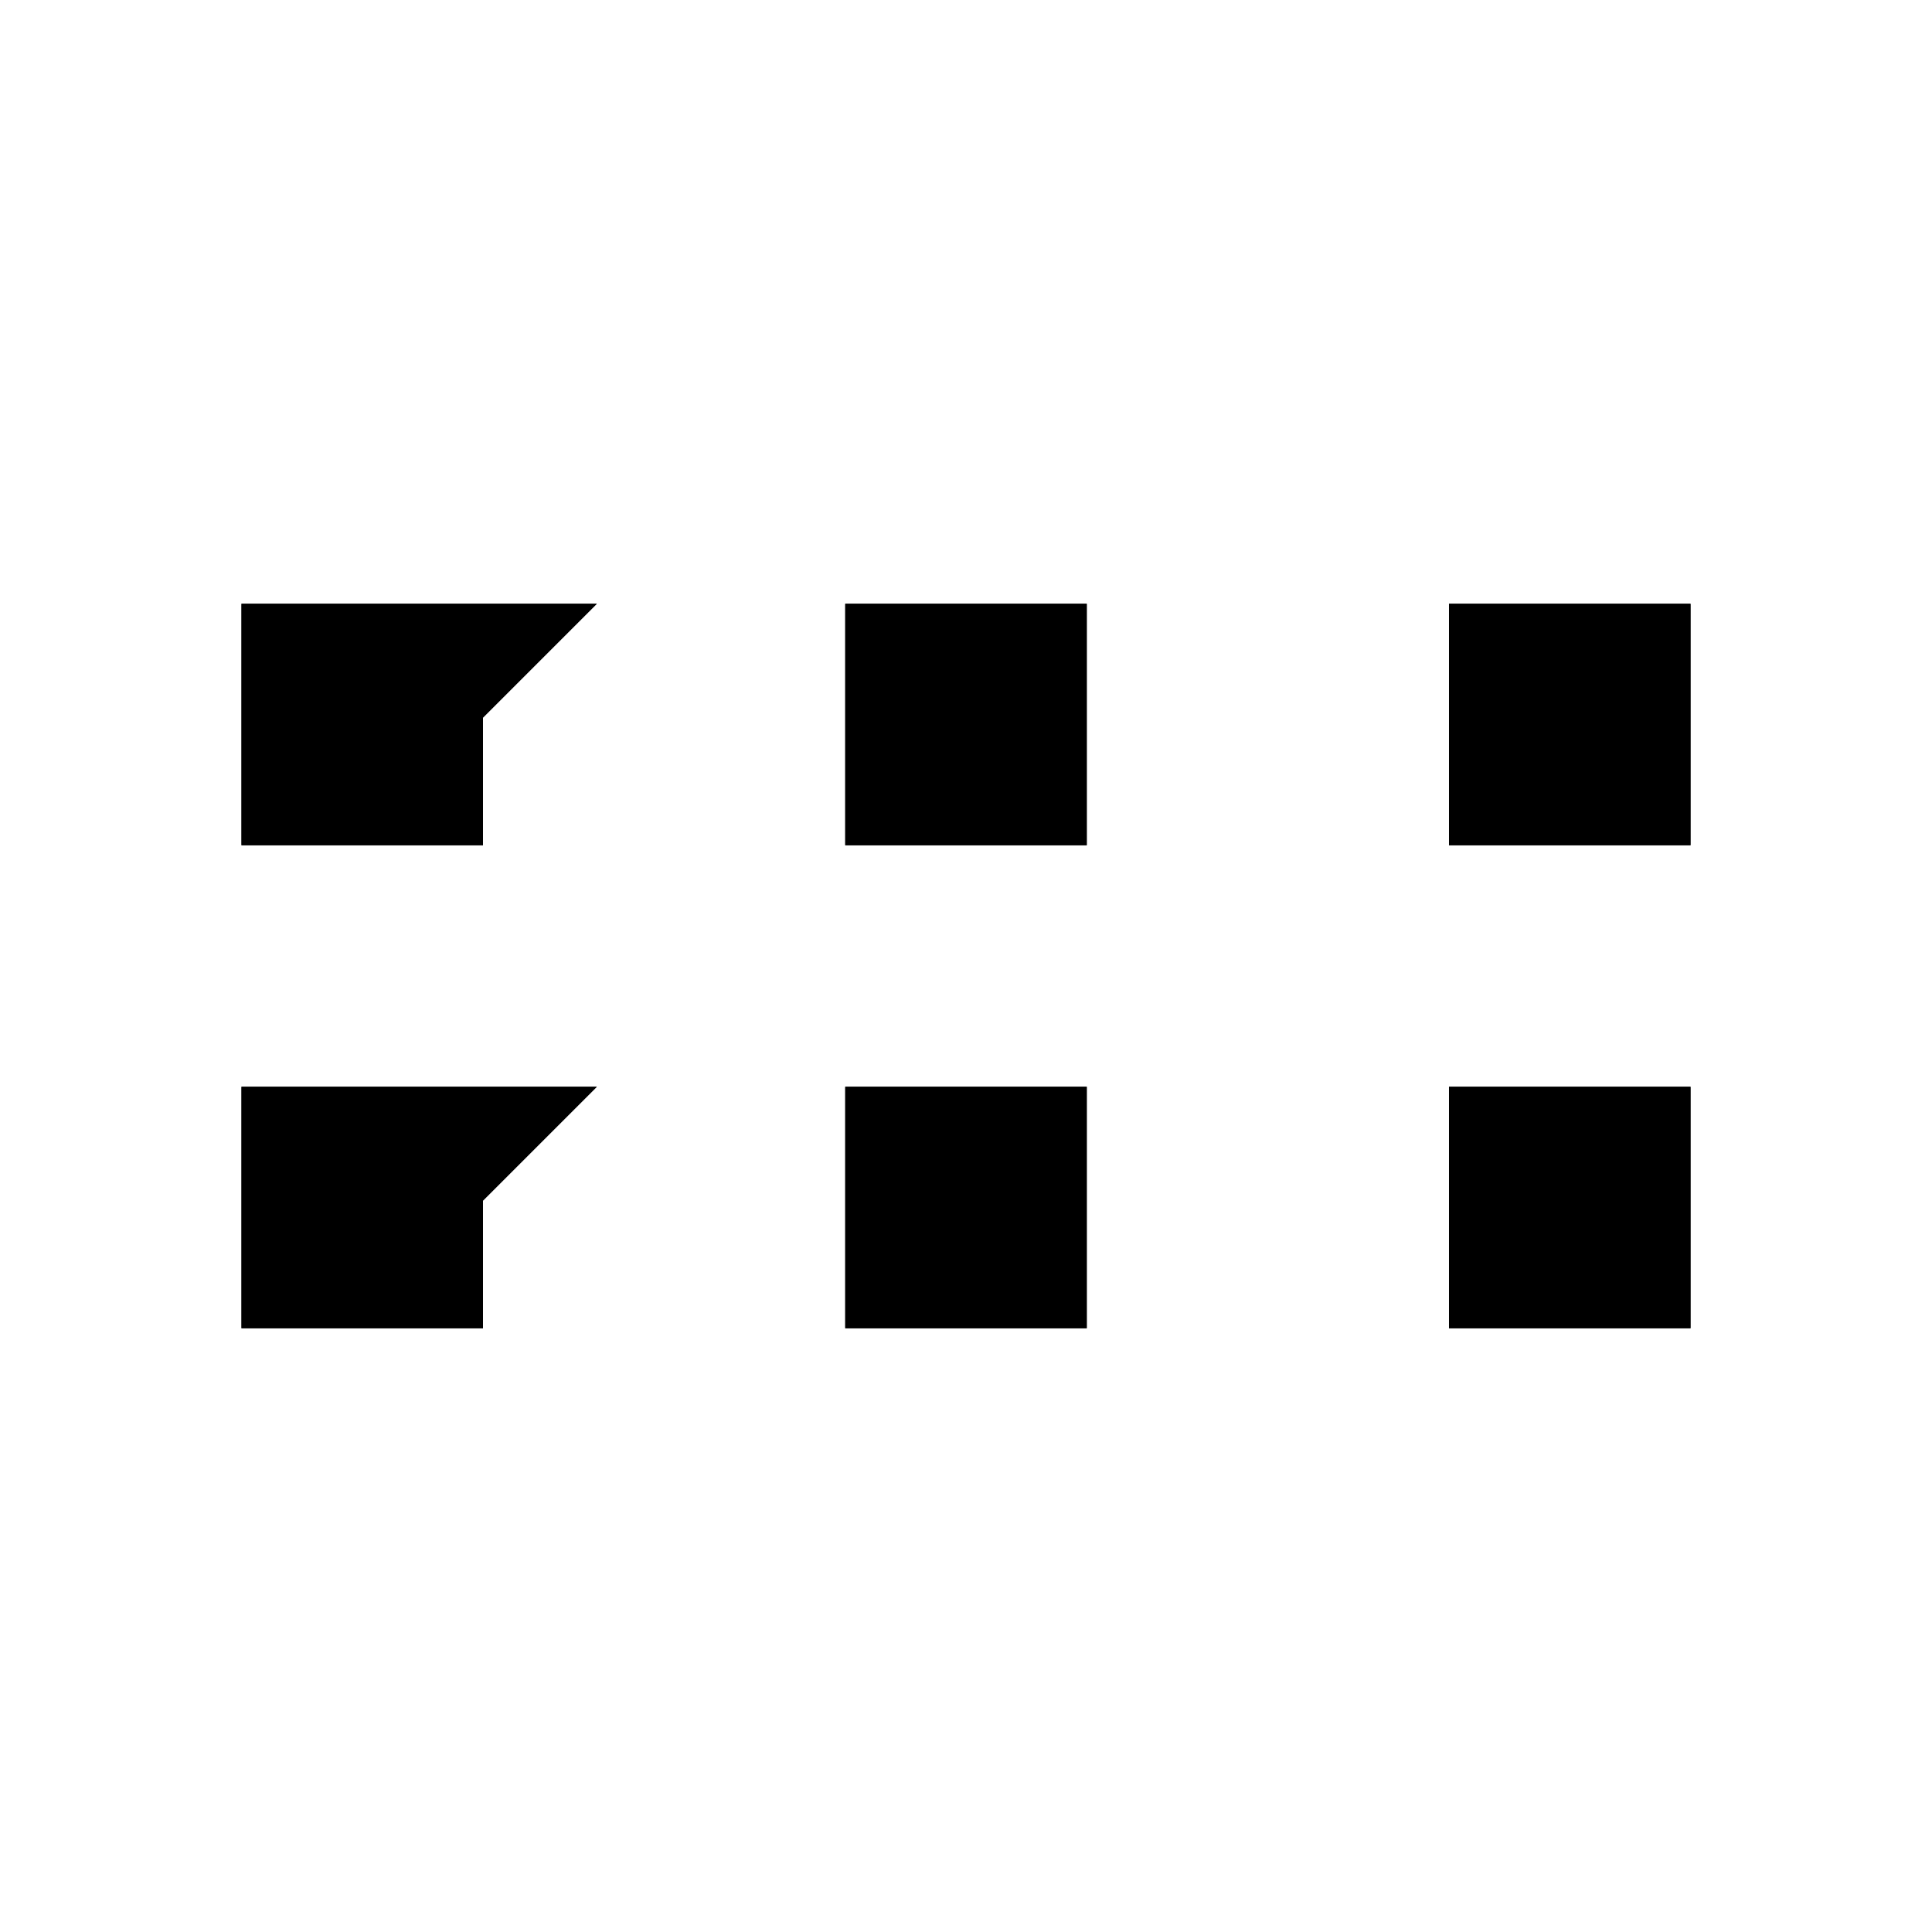 <svg viewBox="0 0 48 48" fill="none" stroke="currentColor" stroke-width="4">><path d="M40 17v2h-2v-2h2zM25 17v2h-2v-2h2zM10 17v2H8v-2h2zM40 29v2h-2v-2h2zM25 29v2h-2v-2h2zM10 29v2H8v-2h2z" fill="#4E5969"/><path d="M40 17v2h-2v-2h2zM25 17v2h-2v-2h2zM10 17v2H8v-2h2zM40 29v2h-2v-2h2zM25 29v2h-2v-2h2zM10 29v2H8v-2h2z"/></svg>